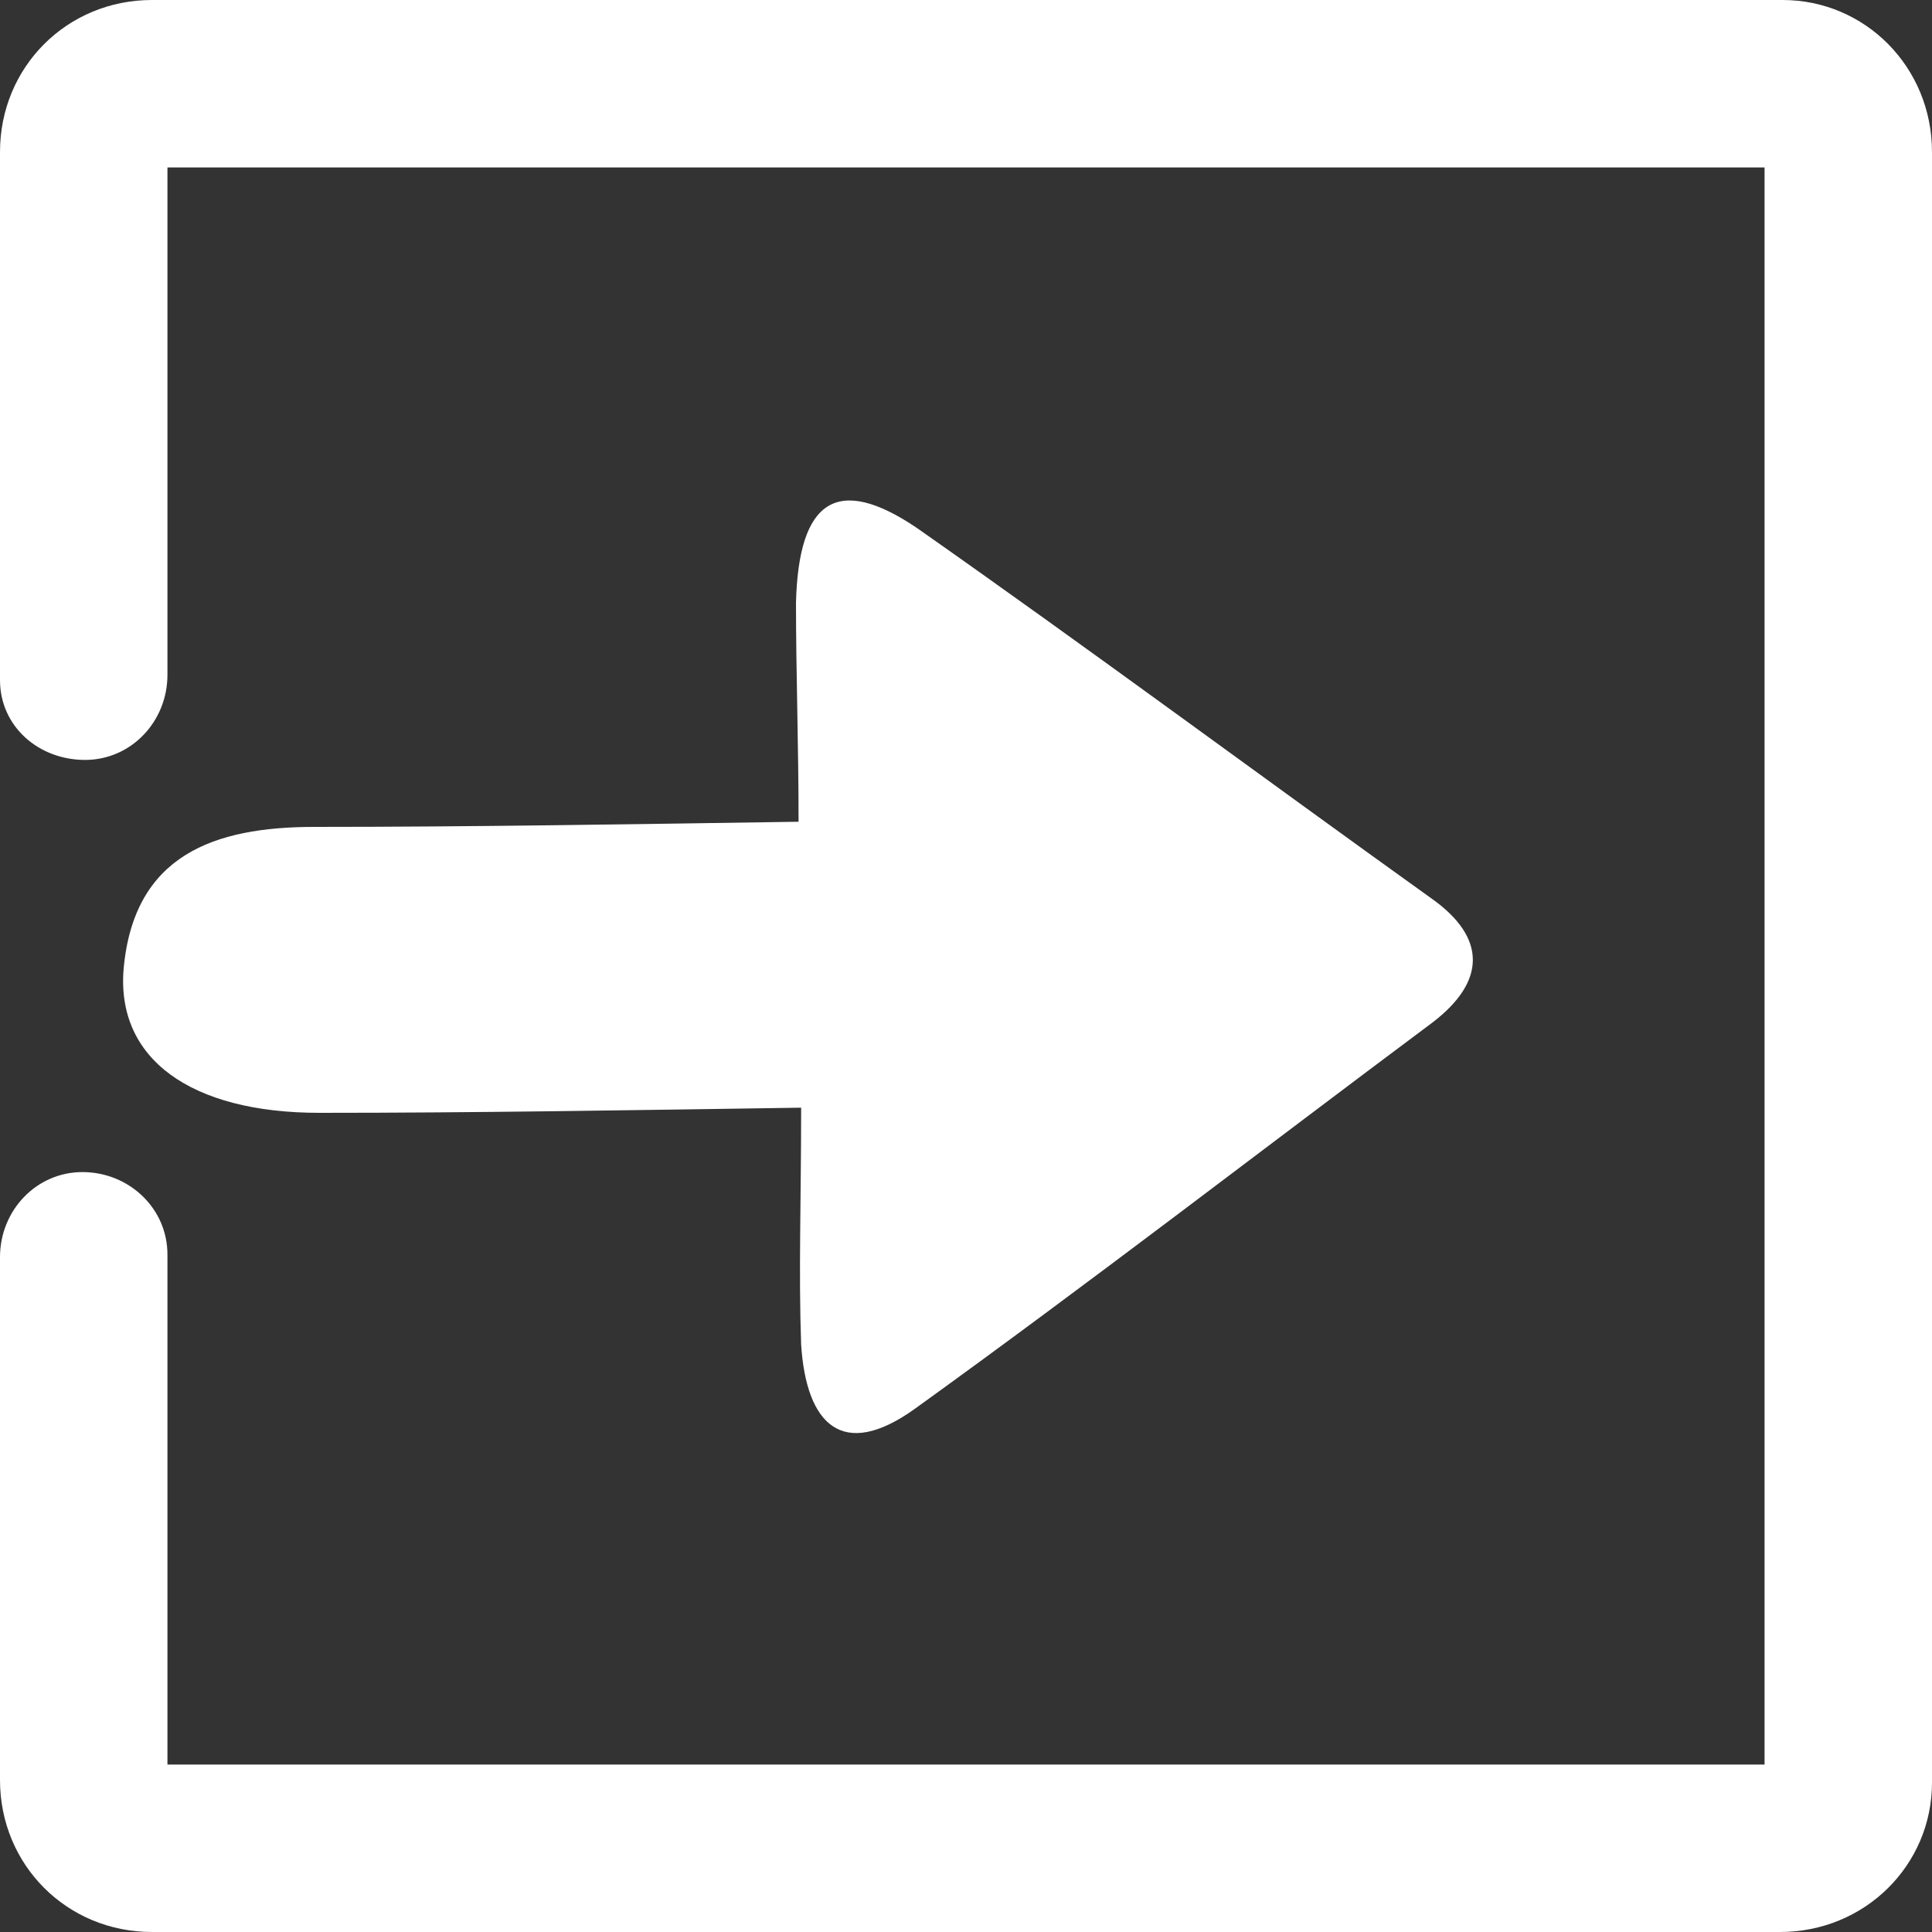 <?xml version="1.0" encoding="utf-8"?>
<!-- Generator: Adobe Illustrator 21.0.0, SVG Export Plug-In . SVG Version: 6.00 Build 0)  -->
<!DOCTYPE svg PUBLIC "-//W3C//DTD SVG 1.1//EN" "http://www.w3.org/Graphics/SVG/1.1/DTD/svg11.dtd">
<svg version="1.1" id="Layer_1" xmlns="http://www.w3.org/2000/svg" xmlns:xlink="http://www.w3.org/1999/xlink" x="0px" y="0px"
	 viewBox="0 0 75 75" style="enable-background:new 0 0 75 75;" xml:space="preserve">
<rect x="0" y="0" width="75" height="75" fill="#333333" stroke="none"/>
<style type="text/css">
	.st0{fill:#FFFFFF;}
</style>
<path class="st0" d="M69.1,75H5.9C2.6,75,0,72.4,0,69.1V48.8c0-1.8,1.4-3.3,3.2-3.3s3.3,1.4,3.3,3.2c0,0,0,0.1,0,0.1v19.7h62v-62
	h-62v19.7c0,1.8-1.4,3.3-3.2,3.3S0,28.2,0,26.4c0,0,0-0.1,0-0.1V5.9C0,2.6,2.6,0,5.9,0h63.3C72.4,0,75,2.6,75,5.9v63.3
	C75,72.4,72.4,75,69.1,75z"/>
<path class="st0" d="M31.1,43c-6.7,0.1-12.7,0.2-18.7,0.2c-5,0-7.9-2.1-7.6-5.6c0.4-4.4,3.5-5.5,7.4-5.5c6,0,12.1-0.1,18.8-0.2
	c0-3-0.1-5.8-0.1-8.5c0.1-4,1.6-5,4.7-2.9c6.7,4.7,13.3,9.6,20,14.4c2.1,1.5,2.1,3.2,0,4.8c-6.7,5-13.3,10.1-20.1,15
	c-2.8,2-4.2,0.6-4.4-2.5C31,49.4,31.1,46.6,31.1,43z"/>
</svg>
